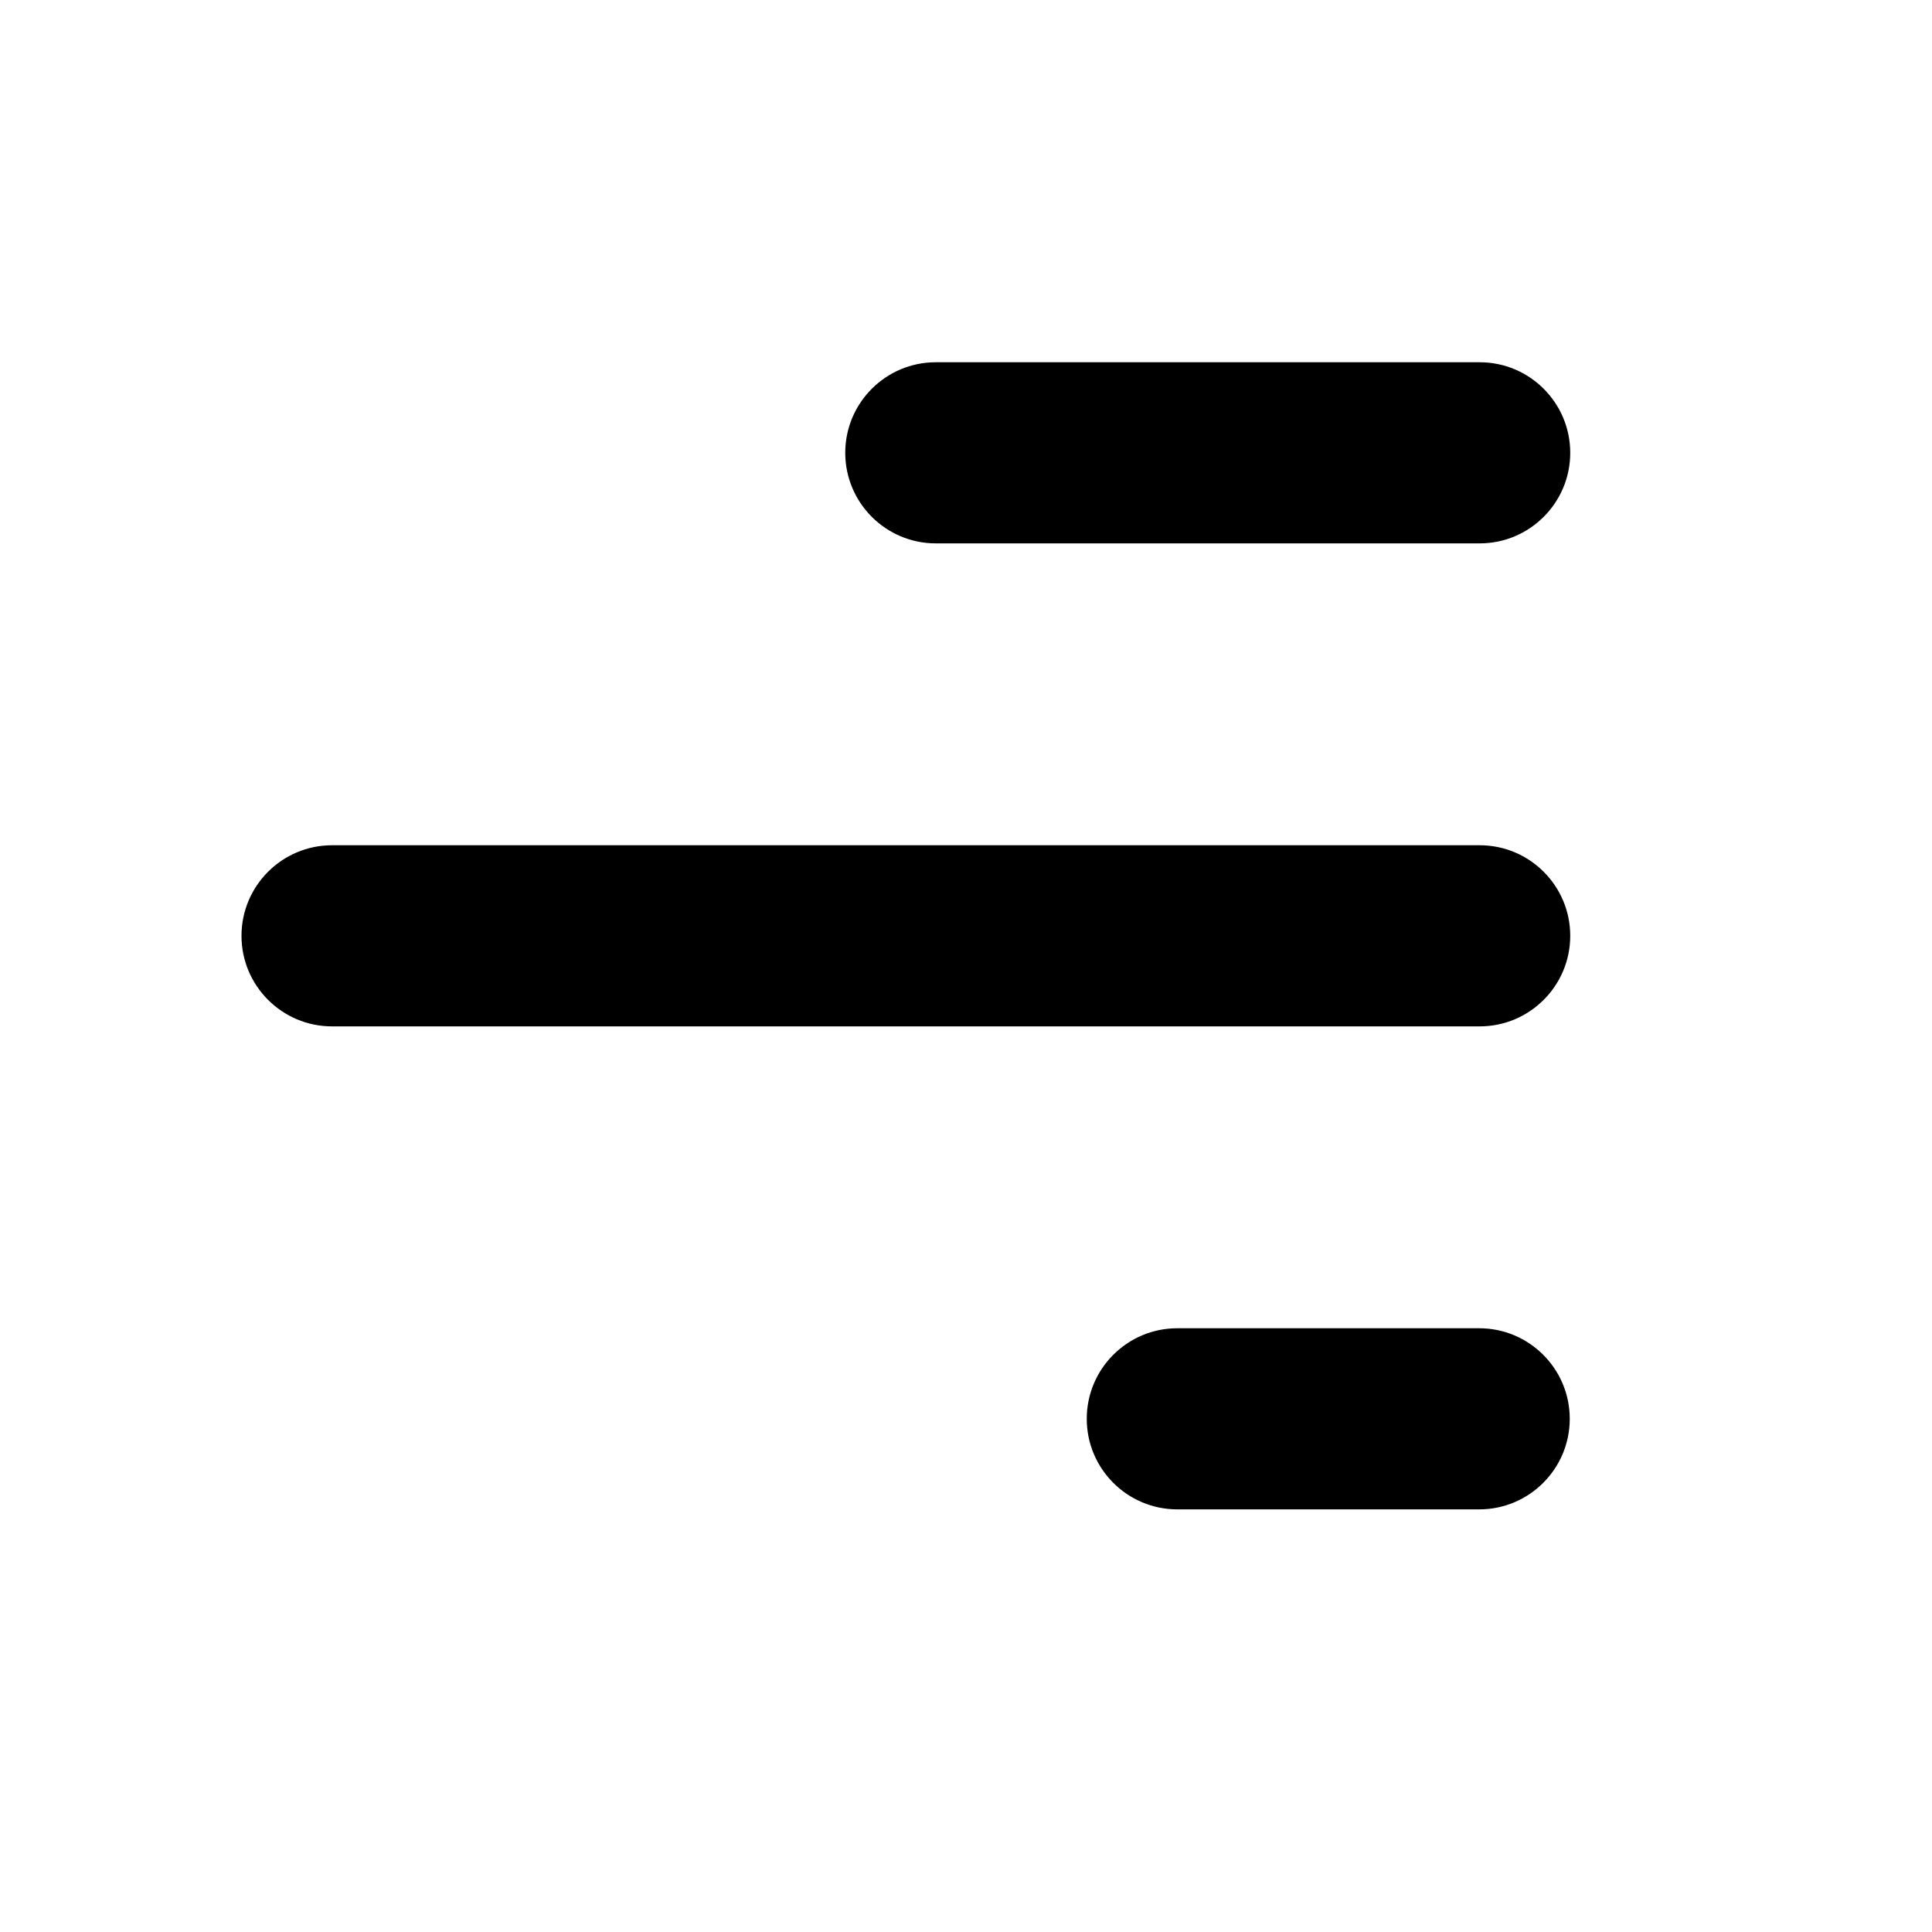 <svg viewBox="0 0 16 16" width="16" height="16"  fill="none" xmlns="http://www.w3.org/2000/svg">
<path fill-rule="evenodd" clip-rule="evenodd" d="M7 3.75C7 3.336 7.336 3 7.75 3H12.254C12.668 3 13.004 3.336 13.004 3.75C13.004 4.164 12.668 4.5 12.254 4.5H7.75C7.336 4.5 7 4.164 7 3.75ZM2 7.75C2 7.336 2.336 7 2.75 7H12.254C12.668 7 13.004 7.336 13.004 7.75C13.004 8.164 12.668 8.5 12.254 8.5H2.75C2.336 8.5 2 8.164 2 7.75ZM9.75 11C9.336 11 9 11.336 9 11.75C9 12.164 9.336 12.5 9.75 12.5H12.25C12.664 12.5 13 12.164 13 11.75C13 11.336 12.664 11 12.25 11H9.75Z" fill="currentColor"/>
</svg>